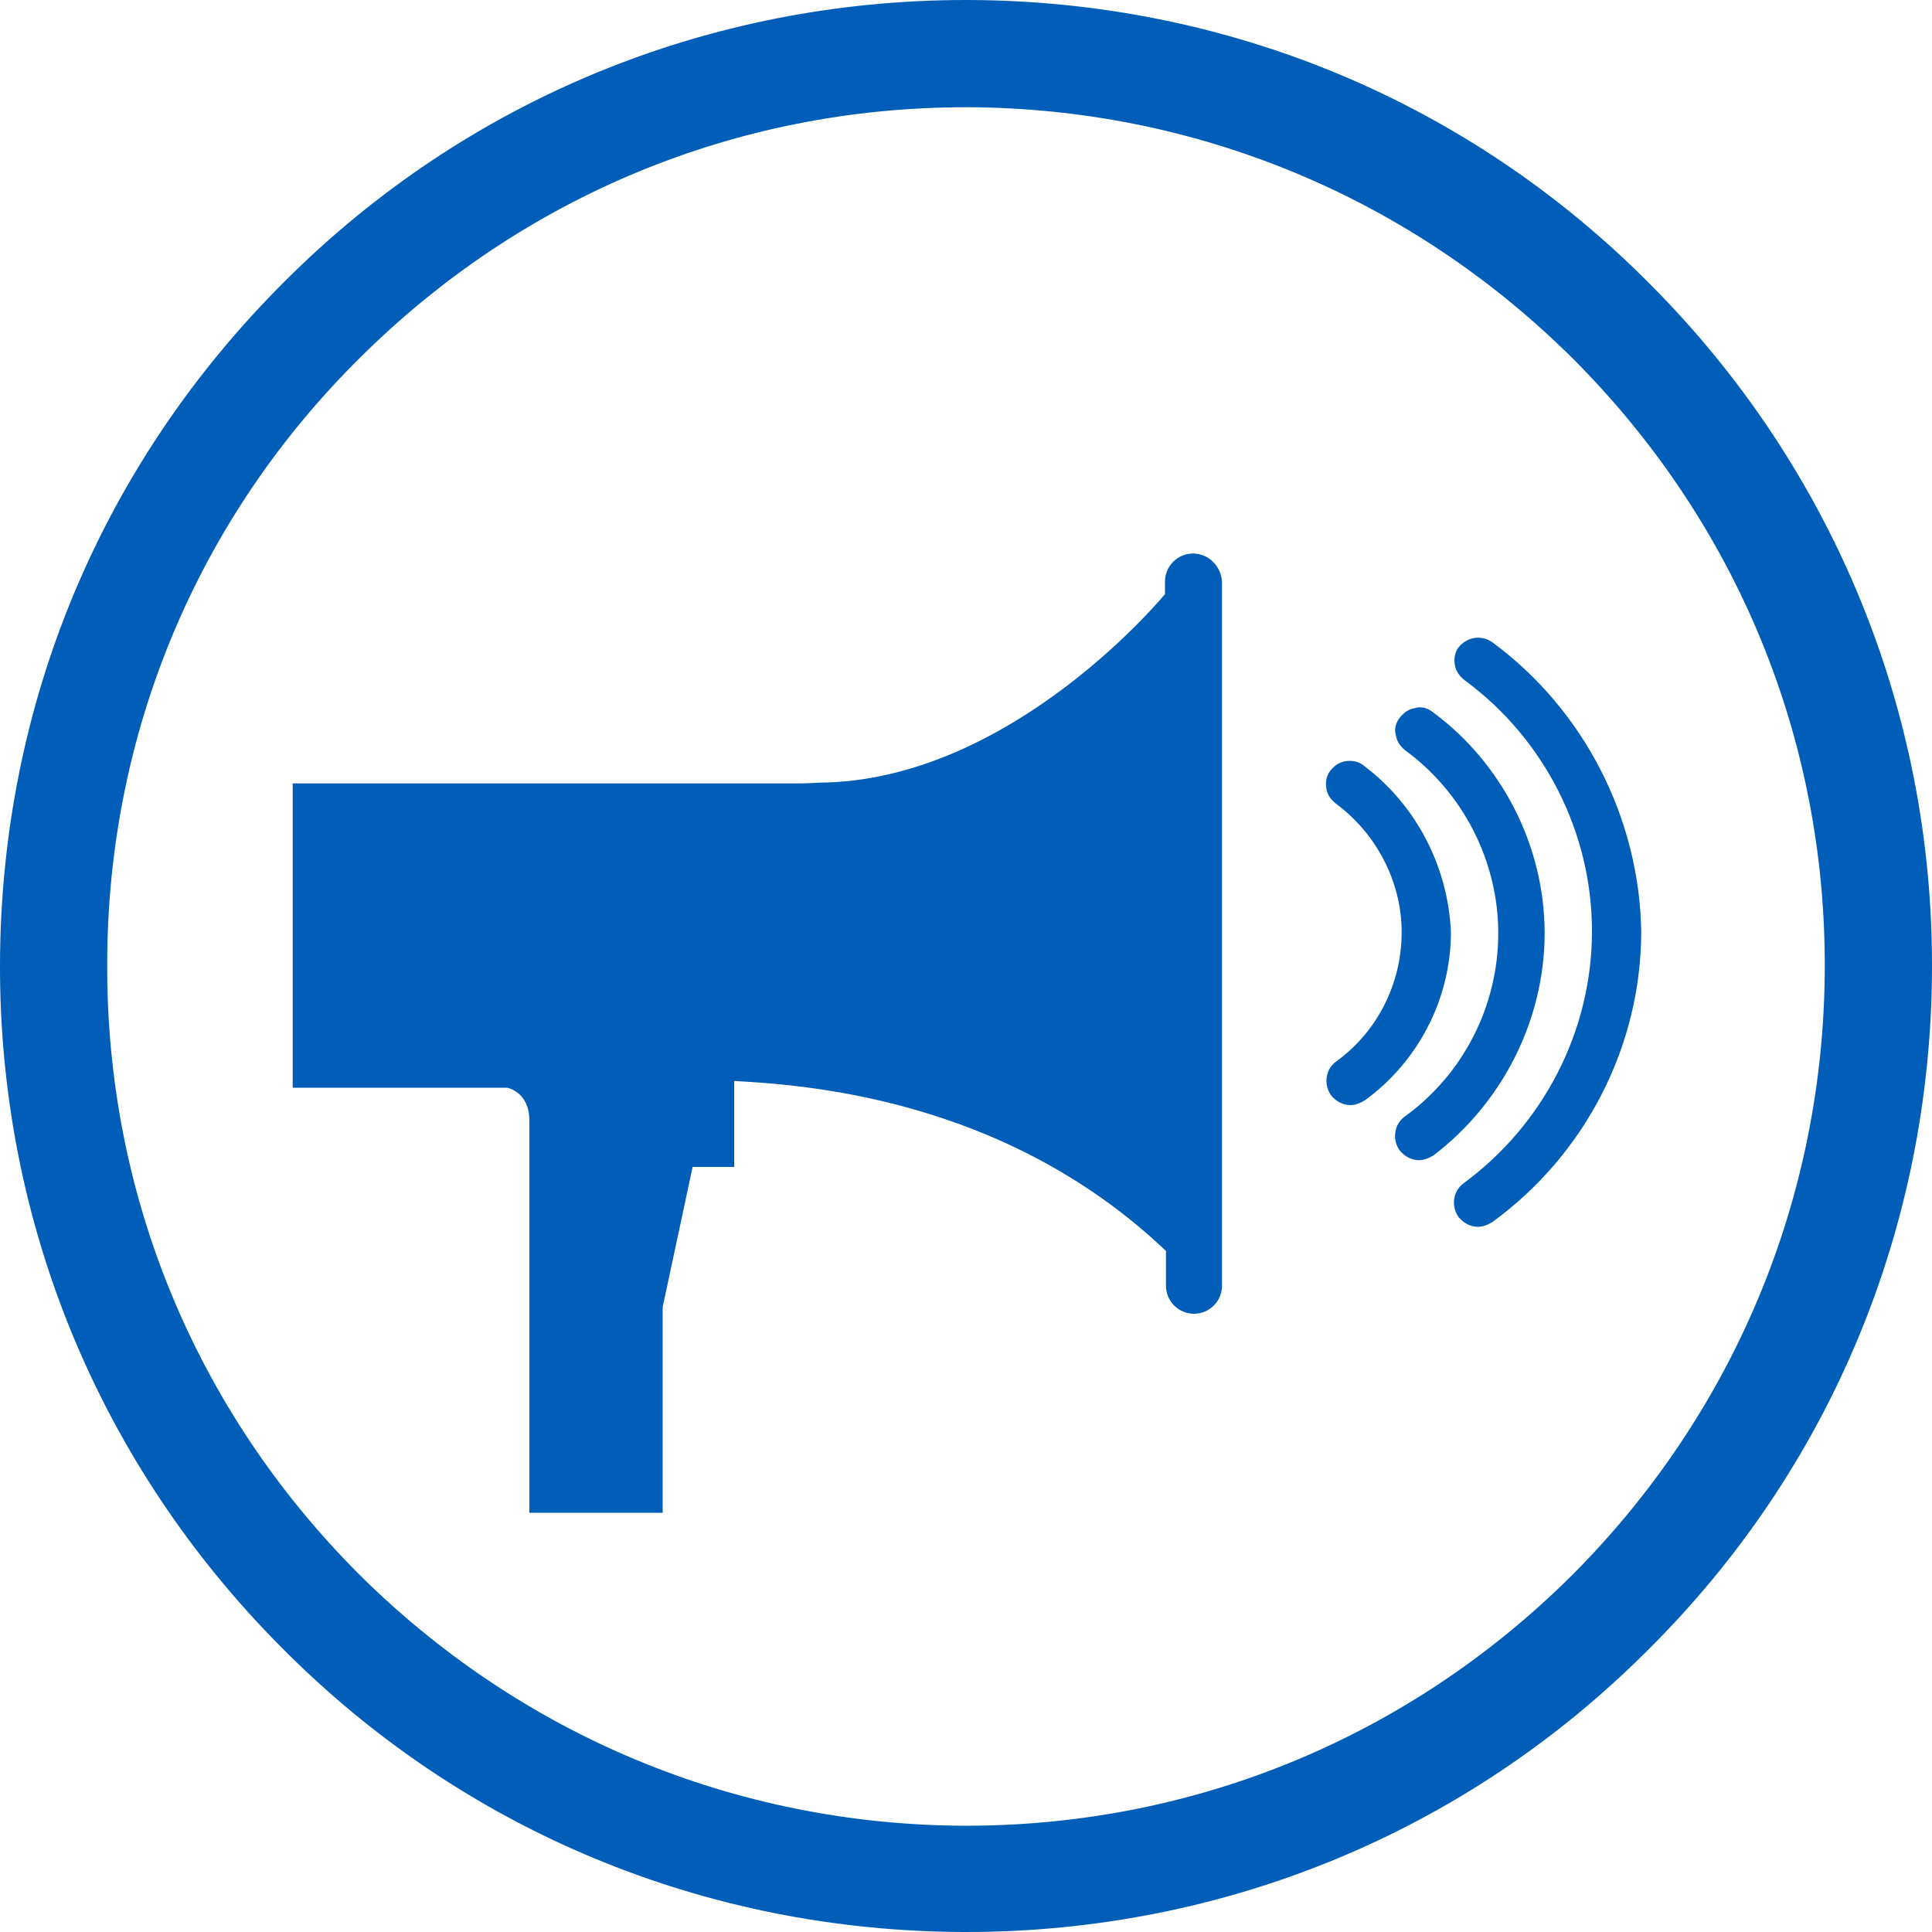 <?xml version="1.0" encoding="utf-8"?>
<!-- Generator: Adobe Illustrator 24.3.0, SVG Export Plug-In . SVG Version: 6.00 Build 0)  -->
<svg version="1.1" id="Layer_1" xmlns="http://www.w3.org/2000/svg" xmlns:xlink="http://www.w3.org/1999/xlink" x="0px" y="0px"
	 viewBox="0 0 200 200" style="enable-background:new 0 0 200 200;" xml:space="preserve">
<style type="text/css">
	.st0{fill:#005EB8;}
</style>
<g>
	<g>
		<path class="st0" d="M100,200c-0.1,0-0.2,0-0.3,0c-26.7-0.1-51.8-10.5-70.6-29.5C10.3,151.6-0.1,126.5,0,99.7S10.5,48,29.5,29.1
			C48.3,10.3,73.4,0,100,0c0.1,0,0.2,0,0.3,0c26.7,0.1,51.8,10.5,70.6,29.5c18.8,18.9,29.2,44.1,29.1,70.8h-5.5h5.5
			c-0.1,26.7-10.5,51.8-29.5,70.6C151.7,189.7,126.6,200,100,200z M100,11.1c-23.7,0-45.9,9.2-62.7,25.9
			C20.4,53.7,11.1,76,11.1,99.8c-0.1,23.8,9.1,46.1,25.9,63c16.8,16.8,39.1,26.1,62.8,26.2c0.1,0,0.2,0,0.2,0
			c23.7,0,45.9-9.2,62.7-25.9c16.8-16.8,26.1-39.1,26.2-62.8c0.1-23.8-9.1-46.1-25.9-63c-16.8-16.8-39.1-26.1-62.8-26.2
			C100.1,11.1,100.1,11.1,100,11.1z"/>
	</g>
	<g>
		<path class="st0" d="M123.5,57.3c-1.6,0-2.9,1.3-2.9,2.9v1.3c0,0-15.4,18.8-34.9,19.5c-1,0-2,0.1-2.9,0.1h-20H49.6H30.3v31.5h14.1
			l0,0h8.1c0,0,2.3,0.4,2.3,3.4c0,0.4,0,1.5,0,3l0,0v37.6h13.8v-21.3l3.1-14.5H76v-8.9c6.9,0.4,27.9,1.6,44.7,17.6v3.6
			c0,1.6,1.3,2.9,2.9,2.9s2.9-1.3,2.9-2.9V60.2C126.4,58.6,125.1,57.3,123.5,57.3z"/>
		<path class="st0" d="M154.5,66.5c-1.1-0.8-2.6-0.6-3.5,0.5c-0.4,0.5-0.5,1.2-0.4,1.8c0.1,0.7,0.5,1.2,1,1.6
			c8.3,6.1,13.2,15.8,13.2,26c0,10.3-5,20-13.3,26.1c-1.1,0.8-1.3,2.4-0.5,3.5c0.5,0.6,1.2,1,2,1c0.5,0,1-0.2,1.5-0.5
			c9.6-7,15.4-18.2,15.4-30.1C169.7,84.7,164,73.5,154.5,66.5z"/>
		<path class="st0" d="M159.9,96.6c0-9-4.4-17.6-11.6-22.9c-0.5-0.4-1.2-0.6-1.8-0.4c-0.7,0.1-1.2,0.5-1.6,1
			c-0.4,0.5-0.6,1.2-0.4,1.8c0.1,0.7,0.5,1.2,1,1.6c6,4.4,9.6,11.5,9.6,18.9c0,7.5-3.6,14.6-9.7,19c-1.1,0.8-1.3,2.4-0.5,3.5
			c0.5,0.6,1.2,1,2,1c0.5,0,1-0.2,1.5-0.5C155.5,114.2,159.9,105.6,159.9,96.6z"/>
		<path class="st0" d="M141.1,79.2c-0.5-0.4-1.2-0.5-1.8-0.4c-0.7,0.1-1.2,0.5-1.6,1c-0.4,0.5-0.5,1.2-0.4,1.8
			c0.1,0.7,0.5,1.2,1,1.6c4.2,3.1,6.8,8.1,6.8,13.3c0,5.3-2.5,10.3-6.8,13.4c-1.1,0.8-1.3,2.4-0.5,3.5c0.5,0.6,1.2,1,2,1
			c0.5,0,1-0.2,1.5-0.5c5.5-4,8.9-10.5,8.9-17.4C149.9,89.7,146.6,83.3,141.1,79.2z"/>
	</g>
</g>
</svg>
